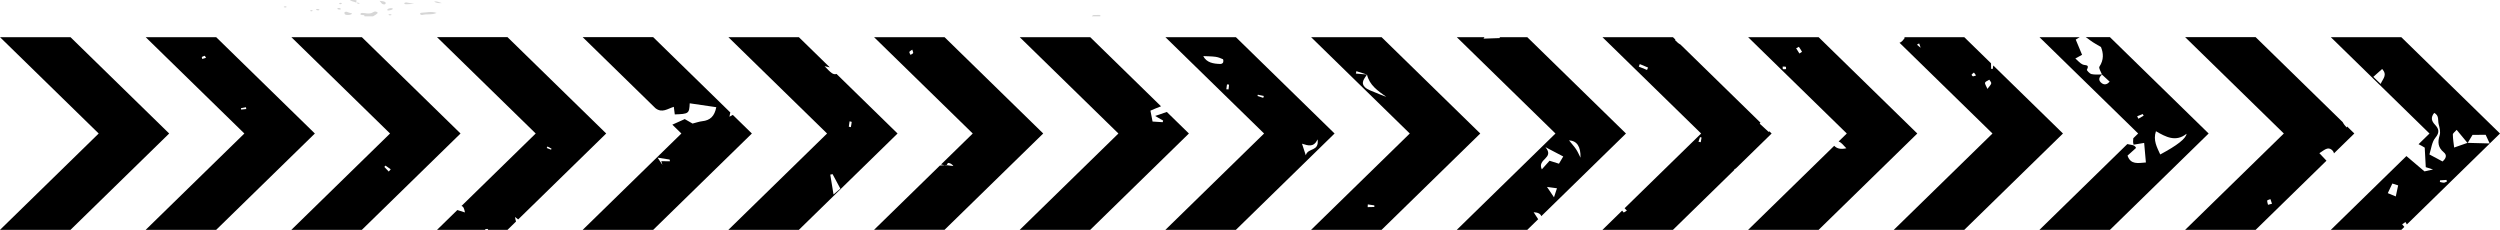 <?xml version="1.0" encoding="UTF-8"?><svg xmlns="http://www.w3.org/2000/svg" viewBox="0 0 1756.27 161.47"><defs><style>.cls-1{fill:#333;mix-blend-mode:multiply;opacity:.2;}.cls-2{isolation:isolate;}</style></defs><g class="cls-2"><g id="Layer_2"><g id="_Ñëîé_2"><path class="cls-1" d="m256.27,9.22c1.71.25,3.31.5,4.96-.16.97-.39,1.79-1.41,3.31-.76,1.74.74.06,1.4-.66,2.06-.48.44-1.21.64-1.83,1.12h-5.86c-.45,0,.22-.86-.88-.88-1.37-.03-2.51-.15-2.02-.99.46-.78,1.9-.54,2.99-.38Z"/><path class="cls-1" d="m769.22,10.53c1.3.21,2.99-.51,3.89.42.13.13-.14.52-.23.52h-5.86c.37-.47.85-1.16,2.19-.94Z"/><path class="cls-1" d="m296.22,8.93c3.26-.05,6.58-1.18,10.51.14-3.35,1.61-7.06.57-9.96,1.42-.55.16-1.49-.16-1.62-.65-.12-.44.21-.9,1.07-.91Z"/><path class="cls-1" d="m244.82,8.76c.76.27,1.64.46,2.53.7-.59.98-2.03,1.13-3.58,1.05-1.03-.05-1.62-.45-1.75-1.01-.1-.4-.21-.85.43-1.11,1.02-.41,1.63.11,2.37.38Z"/><path class="cls-1" d="m270.87,2.56c-.14.31-.54.58-1.15.52-1.32-.12-1.63-.77-2.13-1.3-.25-.26-.41-.55-.87-1.19,1.33.18,1.88.23,2.4.33,1.45.28,2.12.81,1.76,1.63Z"/><path class="cls-1" d="m285.86,1.78c1.7.29,3.37.64,5.16.95-1.87.09-3.73.22-5.6.25-.75.02-1.61-.21-1.39-.71.19-.43,1.07-.63,1.82-.5Z"/><path class="cls-1" d="m275.33,5.77c.26.02.67.29.63.4-.3.8-1.7.94-2.85,1.2-.23.05-.64-.13-1.25-.26.52-.93,1.43-1.52,3.47-1.34Z"/><path class="cls-1" d="m245.82.04c5.11-.11,5.21-.11,4.24,1.7-1.18-.63-3.33-.66-4.24-1.7Z"/><path class="cls-1" d="m250.05,1.74s.06.03.09.04l-.15.07s.04-.08.06-.11Z"/><path class="cls-1" d="m310.44,2.2s-.09-.02-.13-.03c.08,0,.16,0,.25-.01.01,0-.12.05-.12.05Z"/><path class="cls-1" d="m304.92,1.08c2.7-.36,3.79.69,5.39,1.08-2,.12-3.85.03-5.39-1.08Z"/><path class="cls-1" d="m238.24,2.56c-.03-.33.29-.55.89-.57.3,0,.76.1.88.23.28.29,0,.56-.55.68-.57.11-1-.04-1.23-.34Z"/><path class="cls-1" d="m238.31,5.59c.73.17,1.32.43,1.09.91-.06.12-.63.26-.94.24-.83-.03-1.52-.26-1.45-.75.05-.35.64-.43,1.3-.4Z"/><path class="cls-1" d="m223.46,6.33c.58.09,1.05.31.87.63-.18.33-.83.34-1.39.27-.57-.08-.99-.25-.87-.61.31-.31.82-.36,1.39-.28Z"/><path class="cls-1" d="m274.15,9.95c.32.03.77.17.84.31.18.36-.3.52-.91.52-.57,0-1.04-.13-1.16-.47.16-.36.69-.42,1.23-.36Z"/><path class="cls-1" d="m251.14,1.83c.51.06,1.01.19,1.48.32.03,0-.14.4-.34.43-.6.12-1.04-.1-1.41-.33-.21-.14-.42-.27-.63-.4.31-.02.62-.05.91-.01Z"/><path class="cls-1" d="m250,1.85s.14-.07.14-.07c.03.02.06.04.09.06-.08,0-.15.01-.23.01Z"/><path class="cls-1" d="m200.37,4.38c.31.1.81.17.89.3.22.36-.24.59-.9.59-.32,0-.84-.15-.91-.28-.18-.36.26-.55.92-.62Z"/><path class="cls-1" d="m218.47,7.1c.6-.1,1.09.08,1.13.41.02.14-.29.4-.53.43-.57.07-1.04-.08-1.19-.42.19-.14.34-.38.59-.42Z"/><polygon points="0 161.47 49.52 161.47 118.85 93.79 49.52 26.11 0 26.11 69.33 93.79 0 161.47"/><path d="m102.34,161.47h49.52l69.33-67.68L151.86,26.11h-49.52l69.33,67.68-69.33,67.68Zm39.7-120.06c-.08-.5-.38-1.31-.19-1.43.6-.4,1.38-.55,2.05-.79.36.63.59,1.05.83,1.46-.9.25-1.79.51-2.69.76Zm27.37,35.56c-.05-.32-.11-.65-.16-.97,1.18-.22,2.36-.45,3.55-.67.07.42.14.84.2,1.27-1.2.13-2.39.25-3.59.38Z"/><path d="m204.68,161.47h49.52l69.33-67.68L254.2,26.11h-49.52l69.33,67.68-69.33,67.68Zm68.4-40.96c-1.03-1.08-2.06-2.17-3.09-3.25.28-.31.55-.62.83-.93,1.23.87,2.46,1.75,3.68,2.62-.47.52-.95,1.04-1.42,1.57Z"/><path d="m324.19,144.71c1.35.27,1.97,1.92,2.44,4.53-1.89-.6-3.37-1.06-5.35-1.69l-14.26,13.92h33.69c0-.07,0-.14.02-.2.05-.26,1.77-.6,1.9-.39.12.18.22.38.3.59h13.6l5.97-5.83c-.24-.71-.43-1.74-.7-3.23.86.68,1.57,1.25,2.21,1.75l61.85-60.38-69.33-67.68h-49.52l69.33,67.68-52.15,50.92Zm60.41-41.8c.95.51,1.91,1.03,2.86,1.54-.11.24-.22.47-.34.71-1.02-.4-2.04-.8-3.06-1.2.18-.35.36-.69.54-1.04Z"/><path d="m473.36,75.03c.25,1.95.43,3.35.68,5.34,9.83-.34,10.17-.6,10.49-7.8,6.23.91,12.44,1.82,18.66,2.73-1.24,6.4-4.3,9.25-9.89,9.85-1.95.21-3.85.92-6.78,1.65-1.1-.63-3.25-1.86-5.48-3.14-2.75,1.23-5.55,2.49-8.72,3.92l6.36,6.21-69.33,67.68h49.52l69.33-67.68-13.39-13.07c-.62.36-1.41.78-2.37,1.29.22-1.08.41-2.05.61-3.01l-54.18-52.89h-49.52l51.15,49.94c4.69,3.56,8.43.36,12.86-1.01Zm-8,40.84c-.97-1.46-1.94-2.93-3.39-5.12,3.39.53,5.91.93,8.43,1.33.09.4.18.81.27,1.21-2.04-.01-4.07-.03-6.11-.04.26.87.53,1.75.79,2.62Z"/><path d="m587.67,51.94c-2.41.78-3.89-.72-8.42-5.47,1.35.32,2.57.61,3.72.88l-21.76-21.24h-49.52l69.33,67.68-69.33,67.68h49.52l69.33-67.68-42.87-41.85Zm-2.11,84.67c-.85-5.18-1.57-9.55-2.29-13.92.54-.12,1.07-.25,1.61-.37,1.75,3.27,3.5,6.53,5.48,10.21-1.32,1.12-2.7,2.3-4.79,4.08Zm10.73-47.59c.19-1.26.38-2.52.56-3.78.52.13,1.49.31,1.48.39-.12,1.24-.37,2.46-.59,3.69-.49-.1-.97-.21-1.46-.31Z"/><path d="m732.88,93.79l-69.33-67.68h-49.52l69.33,67.68-22.29,21.76c.89.17,1.77.35,2.66.52.33-.02.67-.05,1-.07l.15.29s-.15-.29-.15-.29c.1.01.2.03.3.04.38-.67.8-1.63,1.1-1.6,1.31.15,2.58.71,3.64,2.22-1.58-.2-3.16-.41-4.74-.62-.05.09-.1.18-.15.25-.39-.08-.77-.15-1.16-.23-1.14.08-2.29.16-3.43.23l-46.27,45.17h49.52l69.33-67.68Zm-91.41-56.52c-.27.57-1.19.85-1.83,1.26-.29-.68-.92-1.44-.78-2.03.13-.55,1.07-.91,2.01-1.63.3,1.08.83,1.91.6,2.4Z"/><path d="m835.22,93.79l-15.51-15.14c-2.31.79-4.78,1.64-8.22,2.81,2.81,1.62,4.23,2.43,5.64,3.25-.11.38-.22.76-.32,1.13-2.34-.15-4.68-.29-7.12-.45-.51-2.59-.92-4.69-1.5-7.66,2.36-.97,4.85-2.13,7.44-3.06l-49.74-48.56h-49.52l69.33,67.68-69.33,67.68h49.52l69.33-67.68Z"/><path d="m937.55,93.79l-69.33-67.68h-49.52l69.33,67.68-69.33,67.68h49.52l69.33-67.68Zm-78.32-49.88c-.2.5-1.15,1.04-1.75,1.03-5.09-.1-9.88-.93-12.19-5.53,2.74.14,5.65.11,8.52.48,1.82.23,3.63.93,5.3,1.7.36.17.39,1.62.12,2.32Zm3.81,18.89c0,.05-1-.05-1.53-.08.15-1.14.31-2.29.46-3.43.48.05.97.1,1.45.15-.1,1.13-.18,2.26-.38,3.37Zm24.42,5.94c-1.35-.43-2.7-.85-4.05-1.28.07-.31.15-.62.22-.93,1.4.29,2.81.59,4.21.88-.13.44-.26.89-.39,1.33Zm38.17,29.16c1.17,8.92-6.72,5.61-8.3,11.19-1.17-3.57-1.71-5.23-2.66-8.14,4.44,1.37,8.21,2.76,10.96-3.05Z"/><path d="m921.05,161.47h49.52l69.33-67.68-69.33-67.68h-49.52l69.33,67.68-69.33,67.68Zm39.74-15.96c.04-.64.07-1.28.11-1.91,1.52.22,3.04.45,4.56.67.01.38.03.76.04,1.14-1.57.04-3.14.07-4.71.1Zm5.85-80.32c-2.73-1.22-5.95-2.07-7.91-4.06-3-3.04-.18-6.01,1.58-8.75,0,0,0-.01,0-.02h.02s-.02,0-.02,0c0,0,0,0,0,0-2.6-.23-5.2-.45-7.8-.68.12-.55.24-1.11.35-1.67,2.48.78,4.96,1.56,7.44,2.35,0,0,.01,0,.02,0,0,0,0,.01-.01.02,1.78,7.49,7.52,11.34,13.58,15.68-2.42-.95-4.88-1.81-7.24-2.87Z"/><path d="m1072.91,26.11h-19.57c.17.2.34.41.51.63-4.18.14-7.32.25-11.7.4.27-.35.49-.7.71-1.03h-19.46l69.33,67.68-69.33,67.68h49.52l7.66-7.47c-.95-1.46-1.97-3.03-3.2-4.93,3.39.2,4.87,1.27,5.39,2.79l59.48-58.07-69.33-67.68Zm18.77,112.48c-2.08-3.09-2.96-4.39-4.9-7.27,3.33.45,5.16.7,7,.94-.53,1.61-1.07,3.23-2.09,6.33Zm3.5-23.59c-2.49-.78-4.59-1.45-6.6-2.08-1.72,1.91-3.27,3.64-5.44,6.05-3.52-7.49,9.18-7.65,2.54-15.6,5.84,3.06,8.87,4.65,12.51,6.55-.96,1.61-1.97,3.33-3.01,5.08Zm12.14-9.98c-1.23-1.89-2.79-3.57-5.07-6.42q8.38.47,8.07,12.17c-.99-1.92-1.82-3.94-3-5.75Z"/><path d="m1176.76,28.18c.06-.14.13-.27.19-.41l-1.7-1.66h-49.52l69.33,67.68-53.76,52.49c.49.46.97,1.03,1.59,1.66-1.06.65-2.14,1.45-2.24,1.35-.4-.41-.74-.86-1.08-1.33l-13.84,13.52h49.52l43.26-42.24c-.08-.12-.16-.23-.24-.33.37-.17.74-.38,1.12-.52l25.19-24.59-1.55-1.51c-.18.12-.36.24-.55.36-2.05-1.88-4.06-3.74-6.27-5.76.17-.26.35-.51.52-.74l-56.19-54.86c-1.38-.68-2.55-1.85-3.78-3.1Zm-19.7,20.97c-1.93-.78-3.86-1.57-5.8-2.35.23-.6.47-1.19.7-1.79,1.93.82,3.86,1.63,5.8,2.44-.23.57-.47,1.13-.7,1.7Zm37.71,50.75c-.53-.1-1.06-.21-1.59-.31.36-1.08.72-2.17,1.08-3.25.37.08.73.16,1.1.25-.19,1.11-.39,2.21-.58,3.32Z"/><path d="m1277.58,26.11h-49.52l69.33,67.68-5.74,5.6c2.24.83,3.61,3.07,5.44,4.76-3.55.8-6.39.51-8.54-1.73l-60.48,59.05h49.52l69.33-67.68-69.33-67.68Zm-25.07,22.43c-.24-.08-.11-1.16-.15-1.78.75.03,1.52-.03,2.24.15.15.04.08.92.12,1.65-.75.02-1.56.21-2.21-.02Zm11.59-10.96c-.76-1.22-1.52-2.44-2.29-3.66.64-.35,1.27-.69,1.91-1.04.77,1.15,1.57,2.29,2.22,3.5.04.07-1.2.78-1.84,1.2Z"/><path d="m1334.41,30.02l65.32,63.77-69.33,67.68h49.52l69.33-67.68-48.96-47.79c-.13.81-.26,1.61-.39,2.42-.37-.01-.75-.03-1.12-.04-.02-1.3-.05-2.61-.07-3.91l-18.79-18.35h-42.22c.13.16.26.33.4.49-1.04,1.38-1.97,2.92-3.69,3.42Zm60.12,28.08c.31-.92,1.92-1.43,2.96-2.12.5.87,1.52,1.84,1.37,2.58-.23,1.08-1.3,1.99-2.67,3.89-.89-2.16-1.94-3.47-1.65-4.35Zm-7.83-7.15c.65.88,1.07,1.45,1.49,2.02-.72.24-1.43.64-2.15.64-.36,0-1.1-.98-1.02-1.11.35-.54.96-.92,1.67-1.54Zm-38.5-20.48c.36,1.02.72,2.05,1.08,3.07-.87-.7-1.75-1.41-2.62-2.11.51-.32,1.03-.64,1.54-.96Z"/><path d="m1475.95,33.04c1.74,4.28,2.11,8.95-1.08,13.77-.68,1.03,1.08,3.61,1.74,5.49.07,0,.13,0,.2,0,0,0-.13.03-.17.04.03,0,.16-.04.12-.02-.03.02-.06.05-.09.08,1.65,1.52,3.3,3.05,5.38,4.97-1.52,1.76-3.45,2.58-5.49,1.12-2.57-1.84-2.26-4.09.11-6.09-.02-.02-.03-.03-.05-.05,0-.01-.01-.03-.02-.04-2.45-.02-4.97.27-7.3-.26-1.32-.3-3.46-2.66-3.23-3.09,2.02-3.81-1-2.84-2.89-3.62-1.86-.76-3.26-2.58-5.23-4.25,1.97-1.08,3.12-1.71,4.72-2.59-1.45-3.48-2.92-7.01-4.45-10.7,1.18-.73,2.08-1.29,2.84-1.69h-28.32l69.33,67.68-3.41,3.33c-.16,1.45-.31,3,.22,4.52,2.73-.46,4.86-.81,7.41-1.24.4,4.49.81,9.12,1.22,13.74-5.59.42-10.65,1.69-12.91-4.81,2.03-1.83,4.03-3.63,5.99-5.4-.96-2.45-3.97-2.08-6.13-2.72l-61.72,60.26h49.52l69.33-67.68-69.33-67.68h-16.99c.83.5,1.83,1.26,3.22,2.31,2.17,1.65,4.65,2.9,7.47,4.62Zm38.62,59.15c6.85,3.94,13.85,7.86,21.51,1.78q-.62,5.02-18.51,14.54c-2.24-5.03-5.14-9.93-3-16.32Zm-9.28-12.08c.22.38.43.77.65,1.15-1.24.72-2.48,1.45-3.72,2.17-.28-.59-.56-1.17-.84-1.75,1.3-.52,2.61-1.05,3.91-1.57Z"/><path d="m1535.08,161.47h49.52l49.76-48.58c-1.56-1.65-3.13-3.32-4.98-5.28,3.14-1.9,5.77-4.8,8.66-2.39,1,.84,1.45,1.68,1.58,2.53l14.31-13.97-5.06-4.94c-.04.25-.08.49-.12.74-1.35-1.13-2.28-2.42-2.99-3.78l-61.15-59.7h-49.52l69.33,67.68-69.33,67.68Zm58.22-17.6c-.22-.99-.63-1.99-.57-2.97.02-.33,1.23-.58,2.26-1.02.43,1.28.77,2.27,1.1,3.25-.93.25-1.86.49-2.8.74Z"/><path d="m1699.05,101.3c1.31.61,2.74,1.41,4.34,2.41.25,4.63.49,9.2.73,13.72,1.23.39,2.43.77,5.13,1.62-3.25.73-5.05,1.13-6.04,1.35-4.46-3.78-8.62-7.31-12.69-10.76l-53.1,51.84h49.52l2.12-2.07c-.51-.61-1.02-1.22-1.53-1.83.77-.54,1.54-1.08,2.31-1.61.33.57.67,1.13,1,1.7l65.42-63.87-69.33-67.68h-49.52l69.33,67.68-7.7,7.51Zm-16,36.69c-1.99-.81-3.59-1.47-5.61-2.3,1.19-2.52,2.16-4.58,3.19-6.76,1.22.39,2.51.79,4.09,1.29-.53,2.47-1.02,4.78-1.66,7.77Zm-10.62-79.03c-1.97-1.9-3.39-3.26-5.16-4.97,2.21-1.97,3.89-3.46,6.23-5.54,3.85,4.33.5,6.78-1.07,10.5Zm53.4,32.25c2.75,3.33,5.15,6.23,7.56,9.16.02,0,.03-.01.05-.02.05,0,.11,0,.16,0,1.1-1.83,2.21-3.67,3.38-5.61,2.93-.01,5.9-.03,9.23-.04.72,1.56,1.5,3.25,2.81,6.07-5.76-.15-10.59-.28-15.42-.41-.03.06-.07.11-.1.17l-.06-.17s.06.17.04.13c-.03-.04-.06-.07-.09-.11-3.26,1.14-6.51,2.28-9.32,3.26-.31-2.72-.89-5.92-.92-9.13-.01-.95,1.5-1.91,2.69-3.29Zm-6.78,36.23c-.71.31-1.4.85-2.12.88-.95.05-1.92-.3-2.88-.48.02-.39.05-.77.07-1.16,1.5-.1,3-.19,4.5-.29.14.35.29.7.43,1.05Zm-9.01-48.13c3.69,1.85,2.45,5.32,3.13,7.84.69,2.57,1.44,5.59.69,7.97-1.48,4.76-1.17,8.49,2.9,11.86,2.5,2.07,1.56,4.32-.85,6.45-3.04-1.62-6.06-3.24-9.23-4.93,1.27-3.84,1.64-8.65,4.19-11.73,3.17-3.82,2.43-6.27-.28-9.17-2.34-2.51-3.2-4.95-.56-8.28Z"/></g></g></g></svg>